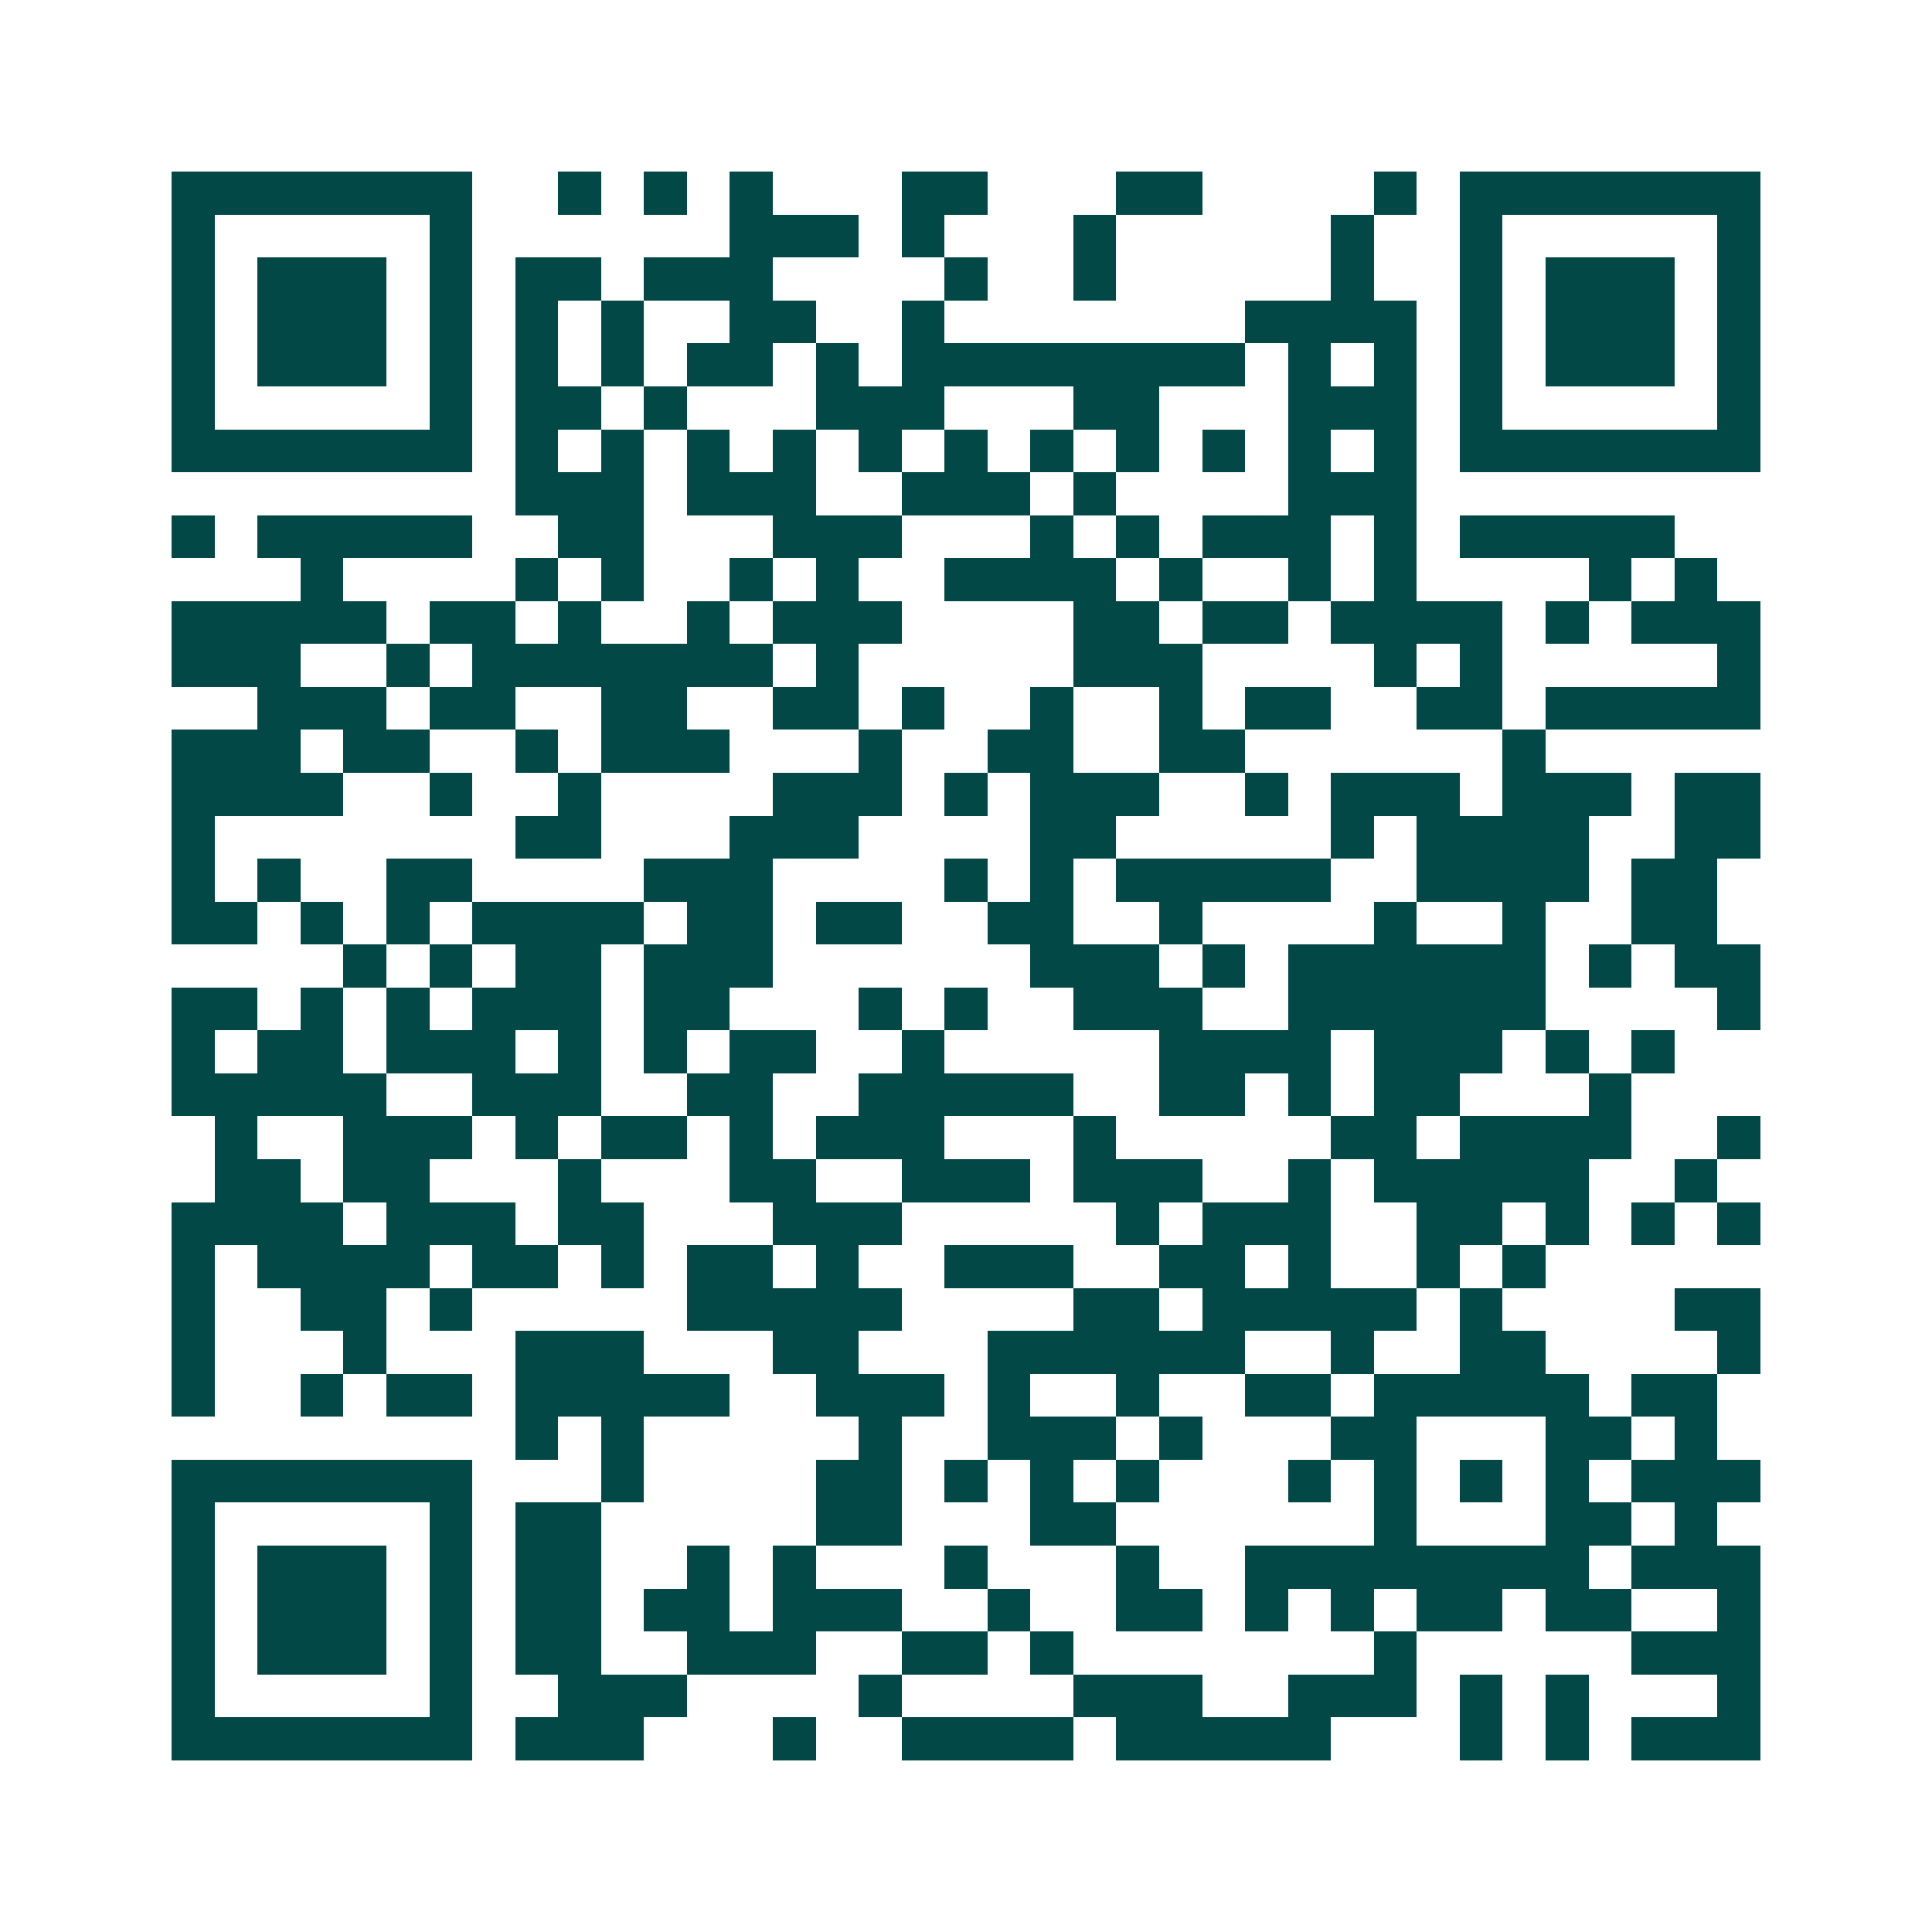 <svg xmlns="http://www.w3.org/2000/svg" width="200" height="200" viewBox="0 0 45 45" shape-rendering="crispEdges"><path fill="#ffffff" d="M0 0h45v45H0z"/><path stroke="#014847" d="M4 4.5h7m2 0h1m1 0h1m1 0h1m3 0h2m3 0h2m4 0h1m1 0h7M4 5.5h1m5 0h1m6 0h3m1 0h1m3 0h1m5 0h1m2 0h1m5 0h1M4 6.5h1m1 0h3m1 0h1m1 0h2m1 0h3m4 0h1m2 0h1m5 0h1m2 0h1m1 0h3m1 0h1M4 7.5h1m1 0h3m1 0h1m1 0h1m1 0h1m2 0h2m2 0h1m7 0h4m1 0h1m1 0h3m1 0h1M4 8.5h1m1 0h3m1 0h1m1 0h1m1 0h1m1 0h2m1 0h1m1 0h8m1 0h1m1 0h1m1 0h1m1 0h3m1 0h1M4 9.5h1m5 0h1m1 0h2m1 0h1m3 0h3m3 0h2m3 0h3m1 0h1m5 0h1M4 10.5h7m1 0h1m1 0h1m1 0h1m1 0h1m1 0h1m1 0h1m1 0h1m1 0h1m1 0h1m1 0h1m1 0h1m1 0h7M12 11.5h3m1 0h3m2 0h3m1 0h1m4 0h3M4 12.5h1m1 0h5m2 0h2m3 0h3m3 0h1m1 0h1m1 0h3m1 0h1m1 0h5M7 13.5h1m4 0h1m1 0h1m2 0h1m1 0h1m2 0h4m1 0h1m2 0h1m1 0h1m4 0h1m1 0h1M4 14.5h5m1 0h2m1 0h1m2 0h1m1 0h3m4 0h2m1 0h2m1 0h4m1 0h1m1 0h3M4 15.5h3m2 0h1m1 0h7m1 0h1m5 0h3m4 0h1m1 0h1m5 0h1M6 16.5h3m1 0h2m2 0h2m2 0h2m1 0h1m2 0h1m2 0h1m1 0h2m2 0h2m1 0h5M4 17.5h3m1 0h2m2 0h1m1 0h3m3 0h1m2 0h2m2 0h2m6 0h1M4 18.5h4m2 0h1m2 0h1m4 0h3m1 0h1m1 0h3m2 0h1m1 0h3m1 0h3m1 0h2M4 19.5h1m7 0h2m3 0h3m4 0h2m5 0h1m1 0h4m2 0h2M4 20.5h1m1 0h1m2 0h2m4 0h3m4 0h1m1 0h1m1 0h5m2 0h4m1 0h2M4 21.5h2m1 0h1m1 0h1m1 0h4m1 0h2m1 0h2m2 0h2m2 0h1m4 0h1m2 0h1m2 0h2M8 22.5h1m1 0h1m1 0h2m1 0h3m6 0h3m1 0h1m1 0h6m1 0h1m1 0h2M4 23.5h2m1 0h1m1 0h1m1 0h3m1 0h2m3 0h1m1 0h1m2 0h3m2 0h6m4 0h1M4 24.5h1m1 0h2m1 0h3m1 0h1m1 0h1m1 0h2m2 0h1m5 0h4m1 0h3m1 0h1m1 0h1M4 25.5h5m2 0h3m2 0h2m2 0h5m2 0h2m1 0h1m1 0h2m3 0h1M5 26.5h1m2 0h3m1 0h1m1 0h2m1 0h1m1 0h3m3 0h1m5 0h2m1 0h4m2 0h1M5 27.5h2m1 0h2m3 0h1m3 0h2m2 0h3m1 0h3m2 0h1m1 0h5m2 0h1M4 28.5h4m1 0h3m1 0h2m3 0h3m5 0h1m1 0h3m2 0h2m1 0h1m1 0h1m1 0h1M4 29.5h1m1 0h4m1 0h2m1 0h1m1 0h2m1 0h1m2 0h3m2 0h2m1 0h1m2 0h1m1 0h1M4 30.5h1m2 0h2m1 0h1m5 0h5m4 0h2m1 0h5m1 0h1m4 0h2M4 31.5h1m3 0h1m3 0h3m3 0h2m3 0h6m2 0h1m2 0h2m4 0h1M4 32.5h1m2 0h1m1 0h2m1 0h5m2 0h3m1 0h1m2 0h1m2 0h2m1 0h5m1 0h2M12 33.5h1m1 0h1m5 0h1m2 0h3m1 0h1m3 0h2m3 0h2m1 0h1M4 34.5h7m3 0h1m4 0h2m1 0h1m1 0h1m1 0h1m3 0h1m1 0h1m1 0h1m1 0h1m1 0h3M4 35.5h1m5 0h1m1 0h2m5 0h2m3 0h2m6 0h1m3 0h2m1 0h1M4 36.5h1m1 0h3m1 0h1m1 0h2m2 0h1m1 0h1m3 0h1m3 0h1m2 0h8m1 0h3M4 37.5h1m1 0h3m1 0h1m1 0h2m1 0h2m1 0h3m2 0h1m2 0h2m1 0h1m1 0h1m1 0h2m1 0h2m2 0h1M4 38.5h1m1 0h3m1 0h1m1 0h2m2 0h3m2 0h2m1 0h1m7 0h1m5 0h3M4 39.5h1m5 0h1m2 0h3m4 0h1m4 0h3m2 0h3m1 0h1m1 0h1m3 0h1M4 40.5h7m1 0h3m3 0h1m2 0h4m1 0h5m3 0h1m1 0h1m1 0h3"/></svg>
